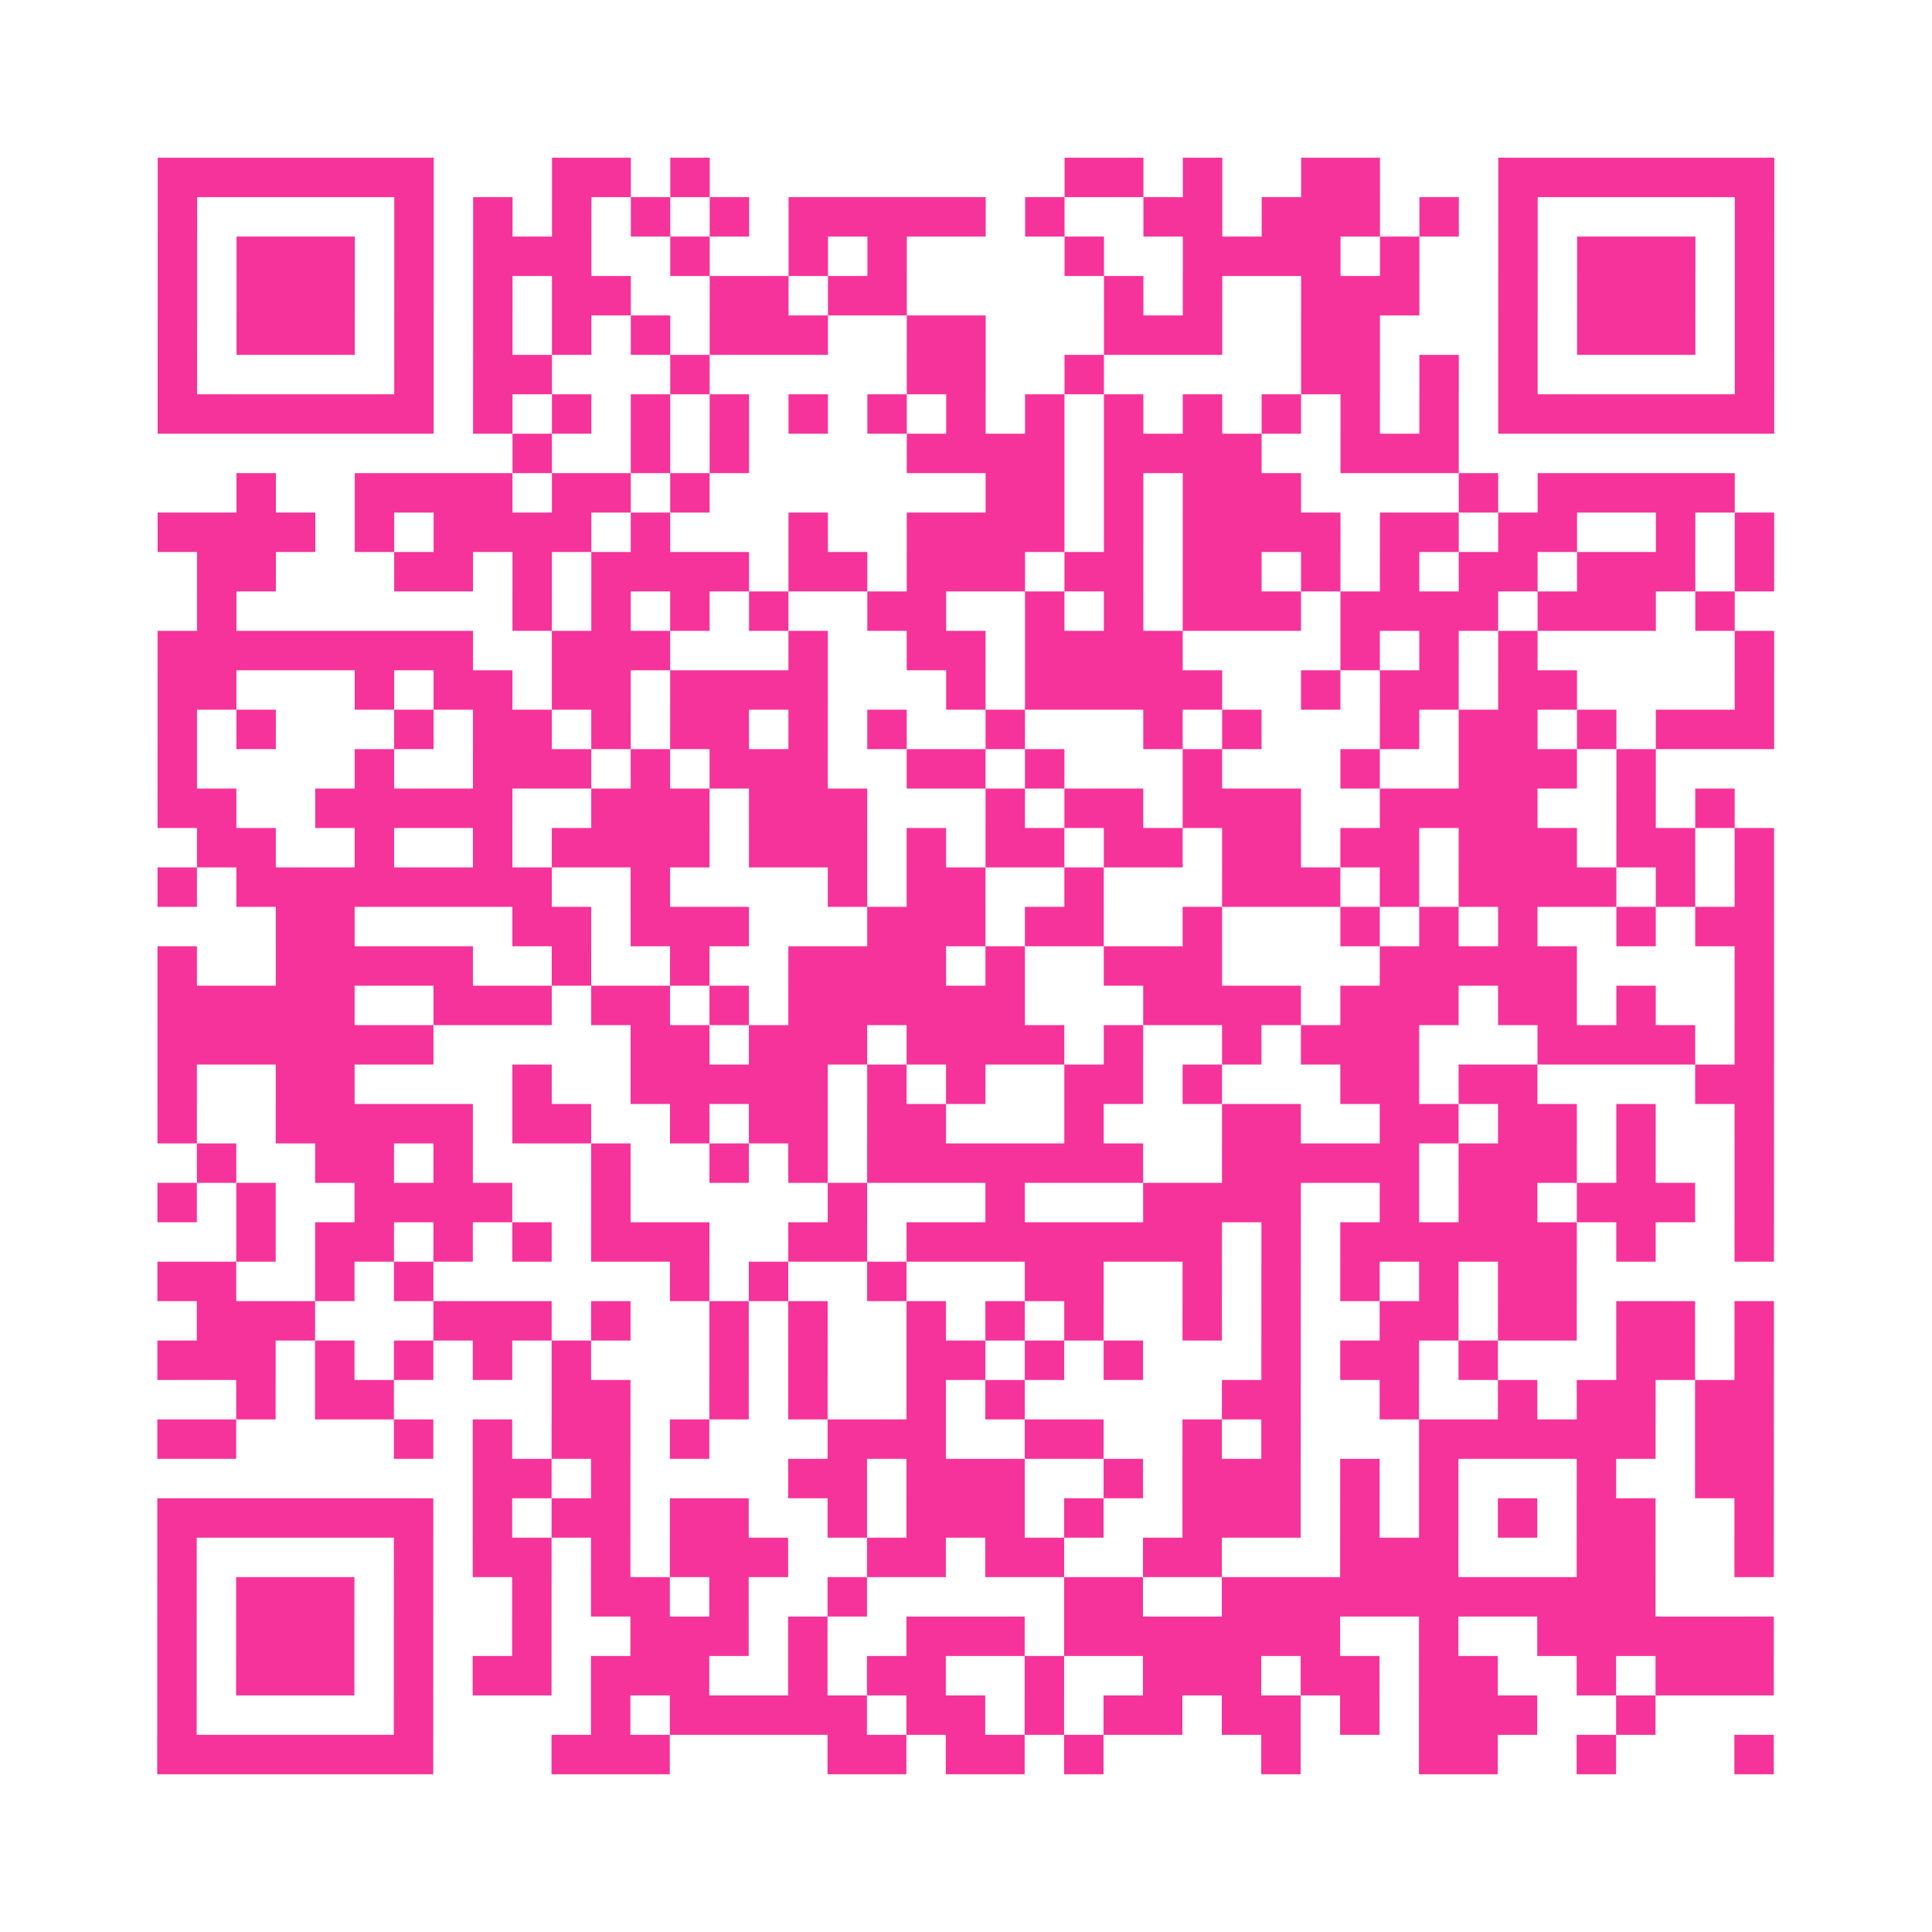 <?xml version="1.0" encoding="UTF-8"?>
<svg xmlns="http://www.w3.org/2000/svg" viewBox="0 0 49 49" class="pyqrcode"><path fill="transparent" d="M0 0h49v49h-49z"/><path stroke="#f6339b" class="pyqrline" d="M4 4.5h7m3 0h2m1 0h1m9 0h2m1 0h1m2 0h2m3 0h7m-41 1h1m5 0h1m1 0h1m1 0h1m1 0h1m1 0h1m1 0h5m1 0h1m2 0h2m1 0h3m1 0h1m1 0h1m5 0h1m-41 1h1m1 0h3m1 0h1m1 0h3m2 0h1m2 0h1m1 0h1m4 0h1m2 0h4m1 0h1m2 0h1m1 0h3m1 0h1m-41 1h1m1 0h3m1 0h1m1 0h1m1 0h2m2 0h2m1 0h2m5 0h1m1 0h1m2 0h3m2 0h1m1 0h3m1 0h1m-41 1h1m1 0h3m1 0h1m1 0h1m1 0h1m1 0h1m1 0h3m2 0h2m3 0h3m2 0h2m3 0h1m1 0h3m1 0h1m-41 1h1m5 0h1m1 0h2m3 0h1m5 0h2m2 0h1m5 0h2m1 0h1m1 0h1m5 0h1m-41 1h7m1 0h1m1 0h1m1 0h1m1 0h1m1 0h1m1 0h1m1 0h1m1 0h1m1 0h1m1 0h1m1 0h1m1 0h1m1 0h1m1 0h7m-32 1h1m2 0h1m1 0h1m4 0h4m1 0h4m2 0h3m-31 1h1m2 0h4m1 0h2m1 0h1m7 0h2m1 0h1m1 0h3m4 0h1m1 0h5m-40 1h4m1 0h1m1 0h4m1 0h1m3 0h1m2 0h4m1 0h1m1 0h4m1 0h2m1 0h2m2 0h1m1 0h1m-40 1h2m3 0h2m1 0h1m1 0h4m1 0h2m1 0h3m1 0h2m1 0h2m1 0h1m1 0h1m1 0h2m1 0h3m1 0h1m-40 1h1m7 0h1m1 0h1m1 0h1m1 0h1m2 0h2m2 0h1m1 0h1m1 0h3m1 0h4m1 0h3m1 0h1m-40 1h8m2 0h3m3 0h1m2 0h2m1 0h4m4 0h1m1 0h1m1 0h1m5 0h1m-41 1h2m3 0h1m1 0h2m1 0h2m1 0h4m3 0h1m1 0h5m2 0h1m1 0h2m1 0h2m4 0h1m-41 1h1m1 0h1m3 0h1m1 0h2m1 0h1m1 0h2m1 0h1m1 0h1m2 0h1m3 0h1m1 0h1m3 0h1m1 0h2m1 0h1m1 0h3m-41 1h1m4 0h1m2 0h3m1 0h1m1 0h3m2 0h2m1 0h1m3 0h1m3 0h1m2 0h3m1 0h1m-38 1h2m2 0h5m2 0h3m1 0h3m3 0h1m1 0h2m1 0h3m2 0h4m2 0h1m1 0h1m-39 1h2m2 0h1m2 0h1m1 0h4m1 0h3m1 0h1m1 0h2m1 0h2m1 0h2m1 0h2m1 0h3m1 0h2m1 0h1m-41 1h1m1 0h8m2 0h1m4 0h1m1 0h2m2 0h1m3 0h3m1 0h1m1 0h4m1 0h1m1 0h1m-38 1h2m4 0h2m1 0h3m3 0h3m1 0h2m2 0h1m3 0h1m1 0h1m1 0h1m2 0h1m1 0h2m-41 1h1m2 0h5m2 0h1m2 0h1m2 0h4m1 0h1m2 0h3m4 0h5m4 0h1m-41 1h5m2 0h3m1 0h2m1 0h1m1 0h6m3 0h4m1 0h3m1 0h2m1 0h1m2 0h1m-41 1h7m5 0h2m1 0h3m1 0h4m1 0h1m2 0h1m1 0h3m3 0h4m1 0h1m-41 1h1m2 0h2m4 0h1m2 0h5m1 0h1m1 0h1m2 0h2m1 0h1m3 0h2m1 0h2m4 0h2m-41 1h1m2 0h5m1 0h2m2 0h1m1 0h2m1 0h2m3 0h1m3 0h2m2 0h2m1 0h2m1 0h1m2 0h1m-40 1h1m2 0h2m1 0h1m3 0h1m2 0h1m1 0h1m1 0h7m2 0h5m1 0h3m1 0h1m2 0h1m-41 1h1m1 0h1m2 0h4m2 0h1m5 0h1m3 0h1m3 0h4m2 0h1m1 0h2m1 0h3m1 0h1m-39 1h1m1 0h2m1 0h1m1 0h1m1 0h3m2 0h2m1 0h8m1 0h1m1 0h6m1 0h1m2 0h1m-41 1h2m2 0h1m1 0h1m6 0h1m1 0h1m2 0h1m3 0h2m2 0h1m1 0h1m1 0h1m1 0h1m1 0h2m-35 1h3m3 0h3m1 0h1m2 0h1m1 0h1m2 0h1m1 0h1m1 0h1m2 0h1m1 0h1m2 0h2m1 0h2m1 0h2m1 0h1m-41 1h3m1 0h1m1 0h1m1 0h1m1 0h1m3 0h1m1 0h1m2 0h2m1 0h1m1 0h1m3 0h1m1 0h2m1 0h1m3 0h2m1 0h1m-39 1h1m1 0h2m4 0h2m2 0h1m1 0h1m2 0h1m1 0h1m5 0h2m2 0h1m2 0h1m1 0h2m1 0h2m-41 1h2m4 0h1m1 0h1m1 0h2m1 0h1m3 0h3m2 0h2m2 0h1m1 0h1m3 0h6m1 0h2m-33 1h2m1 0h1m4 0h2m1 0h3m2 0h1m1 0h3m1 0h1m1 0h1m3 0h1m2 0h2m-41 1h7m1 0h1m1 0h2m1 0h2m2 0h1m1 0h3m1 0h1m2 0h3m1 0h1m1 0h1m1 0h1m1 0h2m2 0h1m-41 1h1m5 0h1m1 0h2m1 0h1m1 0h3m2 0h2m1 0h2m2 0h2m3 0h3m3 0h2m2 0h1m-41 1h1m1 0h3m1 0h1m2 0h1m1 0h2m1 0h1m2 0h1m5 0h2m2 0h11m-38 1h1m1 0h3m1 0h1m2 0h1m2 0h3m1 0h1m2 0h3m1 0h7m2 0h1m2 0h6m-41 1h1m1 0h3m1 0h1m1 0h2m1 0h3m2 0h1m1 0h2m2 0h1m2 0h3m1 0h2m1 0h2m2 0h1m1 0h3m-41 1h1m5 0h1m4 0h1m1 0h5m1 0h2m1 0h1m1 0h2m1 0h2m1 0h1m1 0h3m2 0h1m-38 1h7m3 0h3m4 0h2m1 0h2m1 0h1m4 0h1m3 0h2m2 0h1m3 0h1"/></svg>
